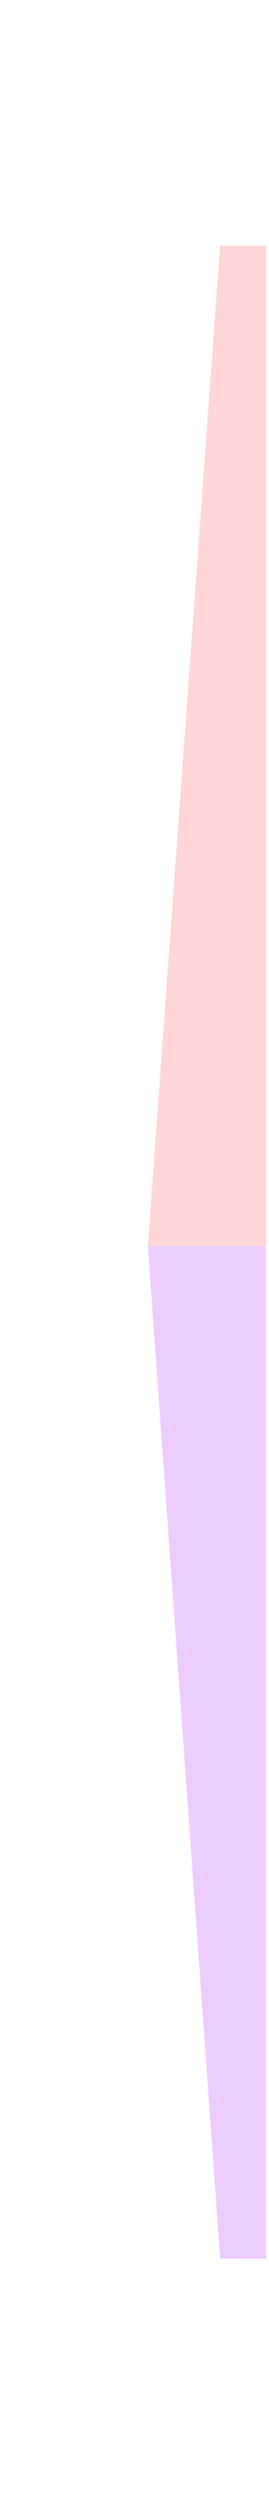 <svg width="54" height="501" viewBox="0 0 54 501" fill="none" xmlns="http://www.w3.org/2000/svg">
<g opacity="0.66" clip-path="url(#clip0_635_14915)">
<g opacity="0.3" filter="url(#filter0_f_635_14915)">
<path d="M53.422 452.654L44.193 452.654L29.674 249.693L53.422 249.693L53.422 452.654Z" fill="#9B00FF"/>
<path d="M53.422 249.69L29.674 249.69L44.184 49.246L53.422 49.246L53.422 249.69Z" fill="#FF2E31"/>
</g>
</g>
<defs>
<filter id="filter0_f_635_14915" x="0.744" y="20.319" width="81.605" height="461.262" filterUnits="userSpaceOnUse" color-interpolation-filters="sRGB">
<feFlood flood-opacity="0" result="BackgroundImageFix"/>
<feBlend mode="normal" in="SourceGraphic" in2="BackgroundImageFix" result="shape"/>
<feGaussianBlur stdDeviation="14.464" result="effect1_foregroundBlur_635_14915"/>
</filter>
<clipPath id="clip0_635_14915">
<rect width="500" height="53.479" fill="white" transform="matrix(1.19249e-08 -1 -1 -1.19249e-08 53.738 500.951)"/>
</clipPath>
</defs>
</svg>
